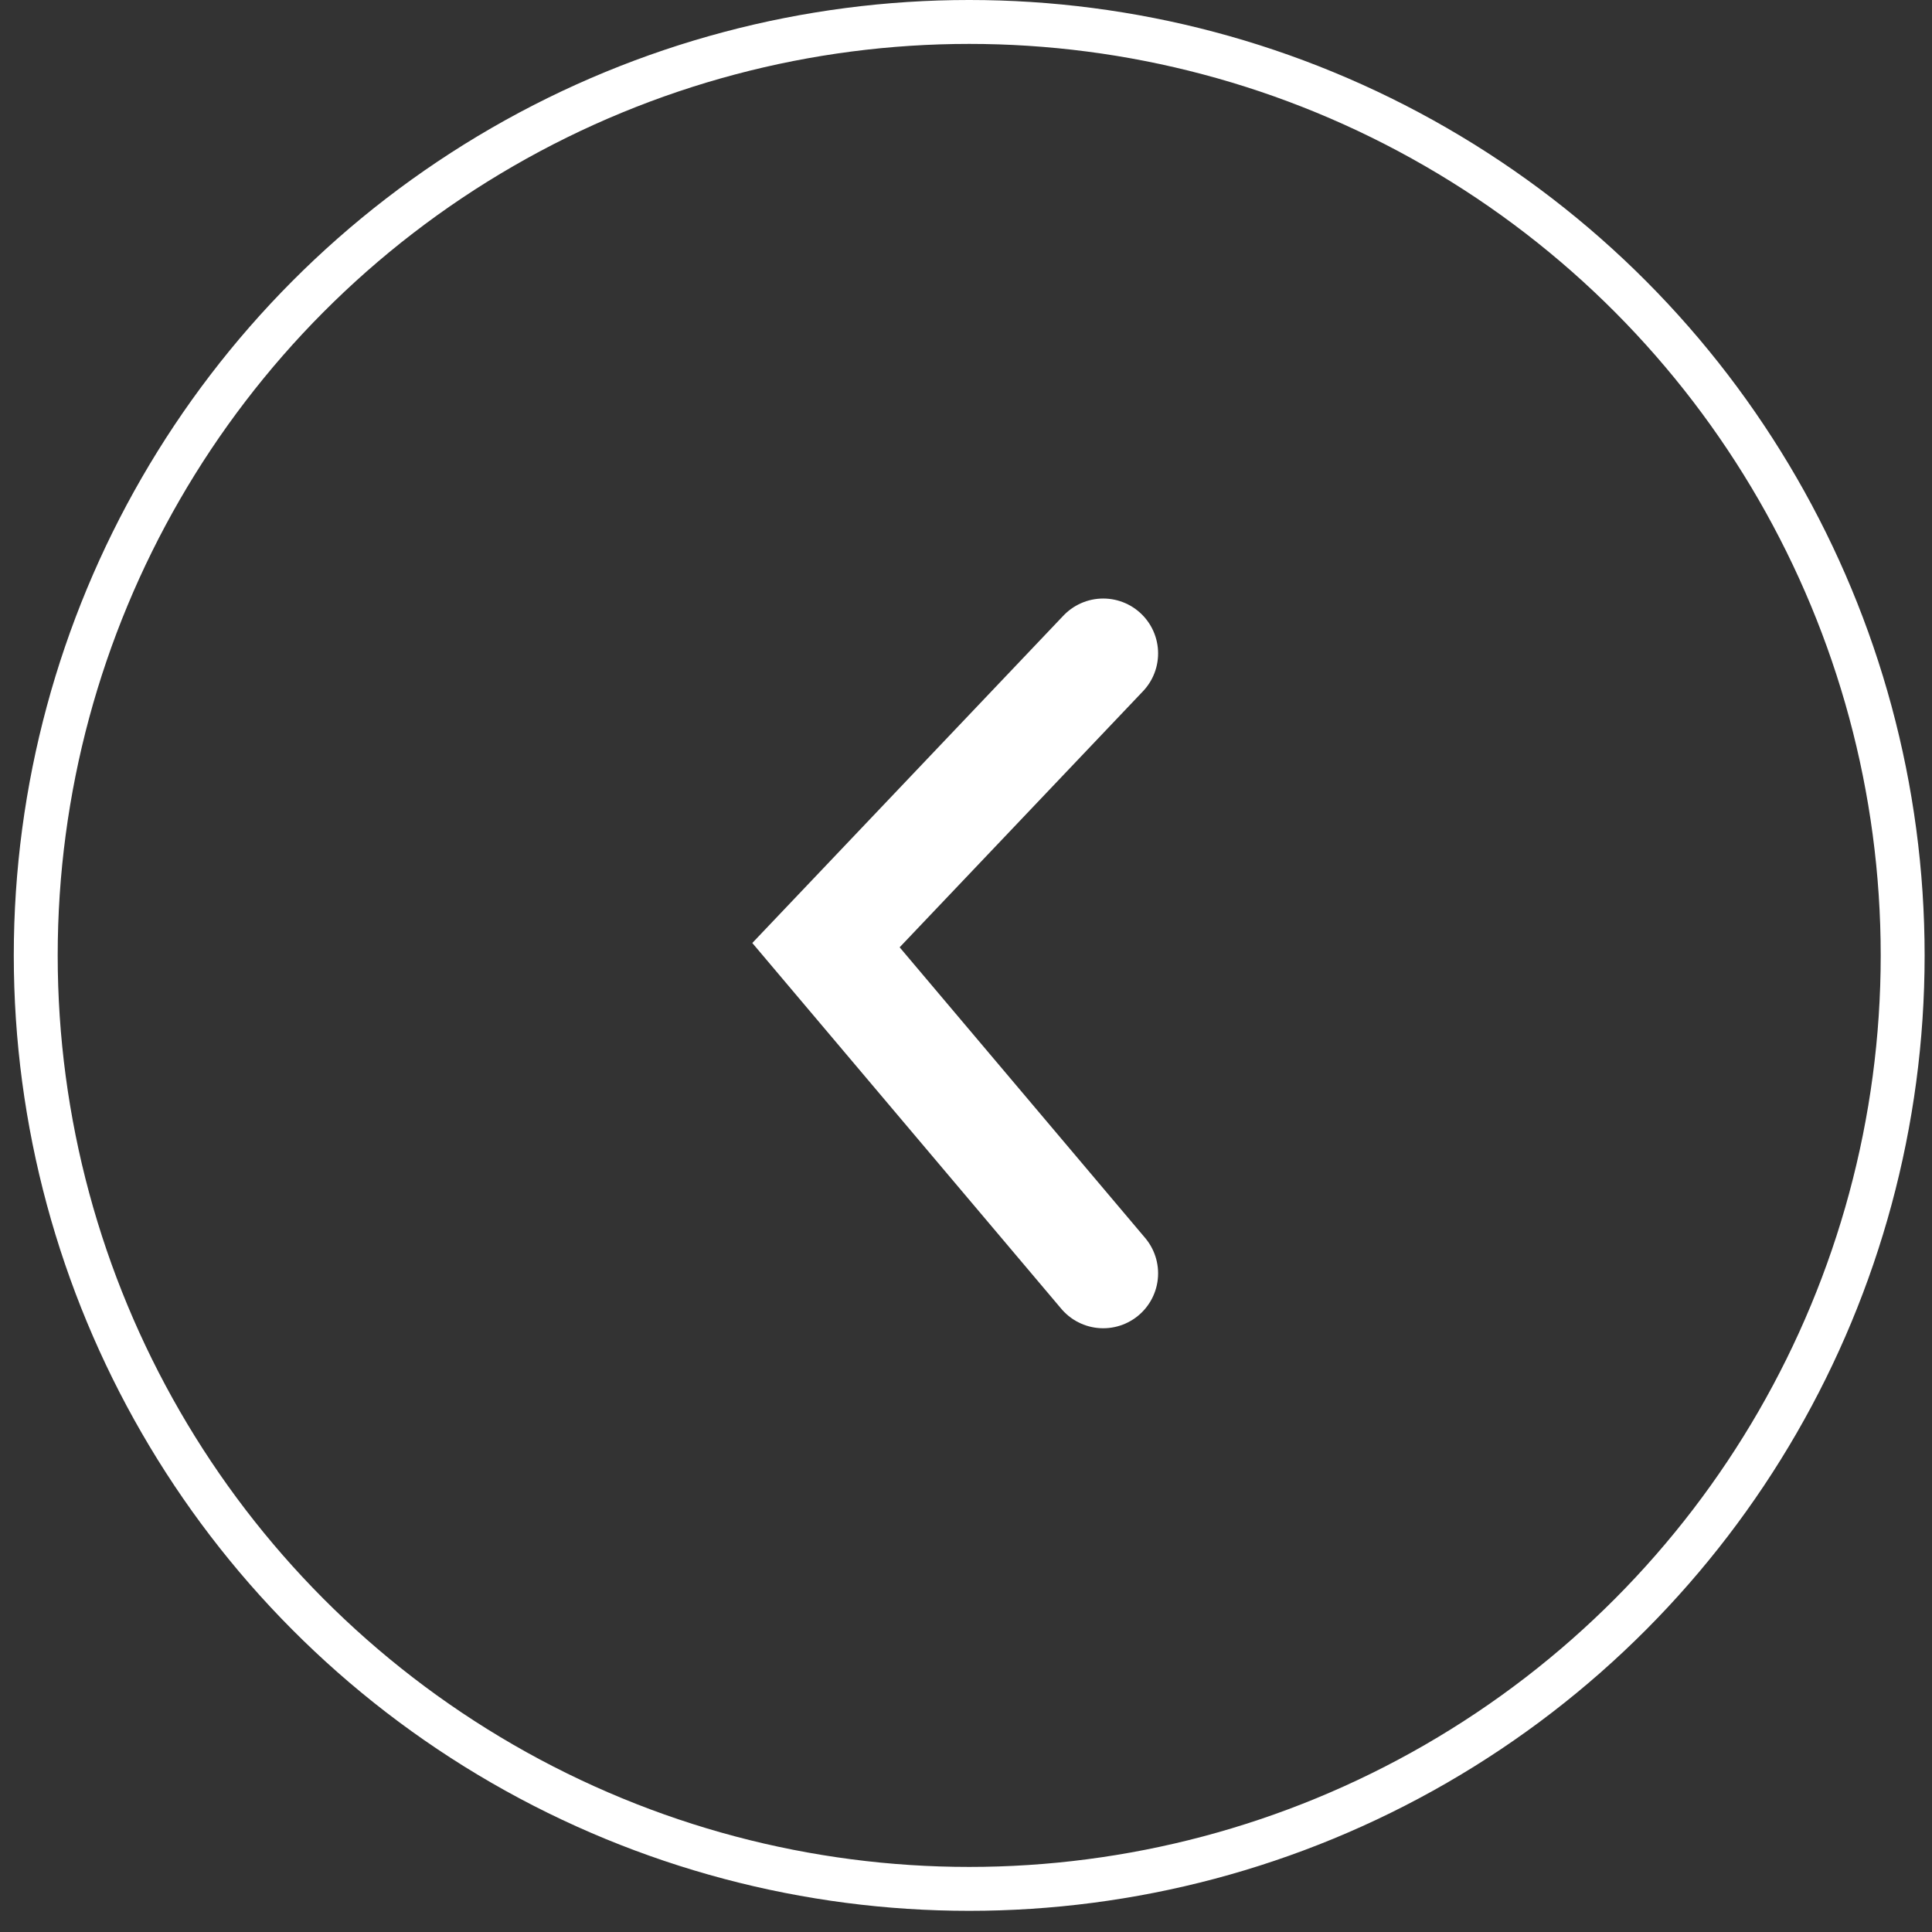<svg xmlns="http://www.w3.org/2000/svg" width="44" height="44" fill="none" stroke="#fff" xmlns:v="https://vecta.io/nano"><rect width="100%" height="100%" fill="#333333" stroke="none"/><circle cx="21.759" cy="21.759" r="21.259" transform="matrix(-1 0 0 1 43.832 0)"/><path d="M25.125 14.881l-6.314 6.644L25.125 29" stroke-width="2.5" stroke-linecap="round"/></svg>